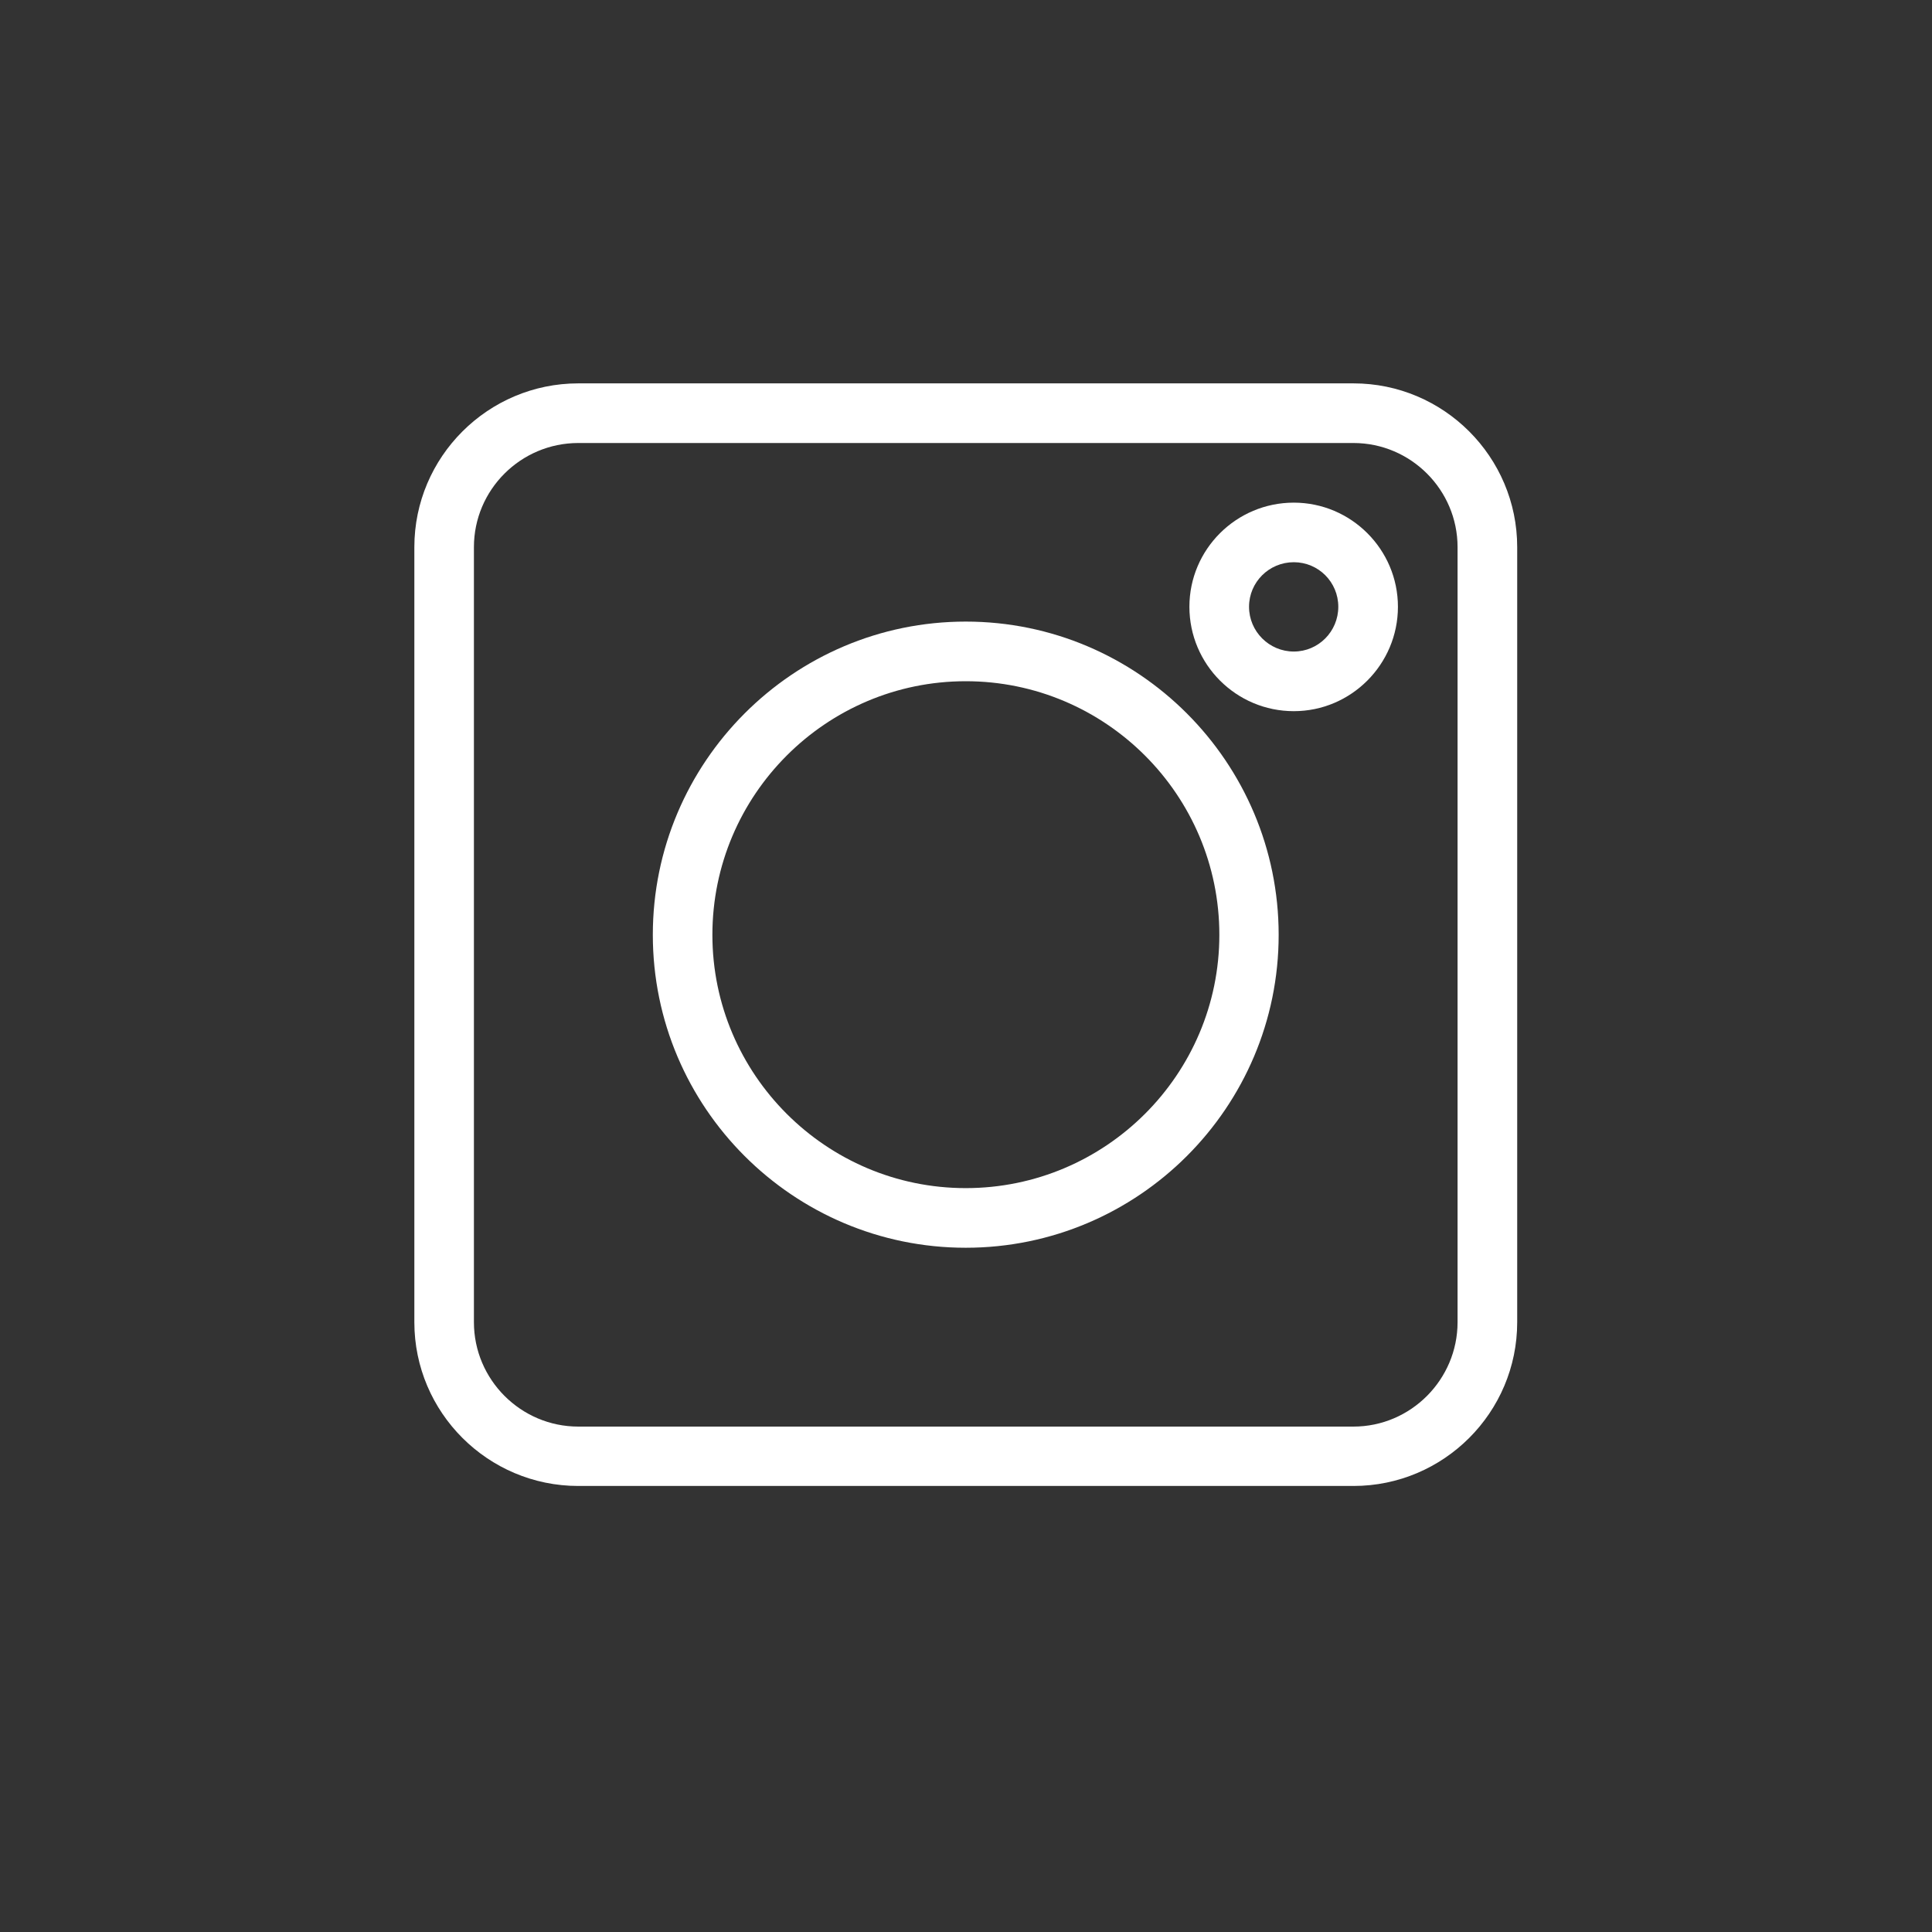 <?xml version="1.0" encoding="UTF-8"?> <svg xmlns="http://www.w3.org/2000/svg" xmlns:xlink="http://www.w3.org/1999/xlink" width="40" zoomAndPan="magnify" viewBox="0 0 30 30" height="40" preserveAspectRatio="xMidYMid meet" version="1.0"><rect x="0" y="0" width="30" height="30" fill="#333333" stroke="none"/><defs><clipPath id="87635deccb"><path d="M 6.434 5.953 L 23.855 5.953 L 23.855 23.371 L 6.434 23.371 Z M 6.434 5.953 " clip-rule="nonzero"></path></clipPath></defs><g clip-path="url(#87635deccb)"><path fill="#ffffff" d="M 21.016 23.074 L 8.98 23.074 C 7.578 23.074 6.434 21.934 6.434 20.531 L 6.434 8.496 C 6.434 7.094 7.578 5.953 8.98 5.953 L 21.016 5.953 C 22.418 5.953 23.559 7.094 23.559 8.496 L 23.559 20.531 C 23.559 21.934 22.418 23.074 21.016 23.074 Z M 8.98 6.879 C 8.086 6.879 7.359 7.605 7.359 8.496 L 7.359 20.531 C 7.359 21.422 8.086 22.152 8.98 22.152 L 21.016 22.152 C 21.906 22.152 22.633 21.422 22.633 20.531 L 22.633 8.496 C 22.633 7.605 21.906 6.879 21.016 6.879 Z M 8.98 6.879 " fill-opacity="1" fill-rule="nonzero"></path></g><path fill="#ffffff" d="M 14.996 19.375 C 12.316 19.375 10.137 17.195 10.137 14.516 C 10.137 11.836 12.316 9.652 14.996 9.652 C 17.676 9.652 19.855 11.836 19.855 14.516 C 19.855 17.195 17.676 19.375 14.996 19.375 Z M 14.996 10.578 C 12.828 10.578 11.062 12.344 11.062 14.516 C 11.062 16.684 12.828 18.449 14.996 18.449 C 17.168 18.449 18.934 16.684 18.934 14.516 C 18.934 12.344 17.168 10.578 14.996 10.578 Z M 14.996 10.578 " fill-opacity="1" fill-rule="nonzero"></path><path fill="#ffffff" d="M 20.09 11.043 C 19.195 11.043 18.469 10.316 18.469 9.422 C 18.469 8.531 19.195 7.805 20.09 7.805 C 20.98 7.805 21.707 8.531 21.707 9.422 C 21.707 10.316 20.98 11.043 20.09 11.043 Z M 20.09 8.73 C 19.707 8.73 19.395 9.039 19.395 9.422 C 19.395 9.805 19.707 10.117 20.09 10.117 C 20.473 10.117 20.781 9.805 20.781 9.422 C 20.781 9.039 20.473 8.73 20.09 8.73 Z M 20.09 8.73 " fill-opacity="1" fill-rule="nonzero"></path></svg> 
